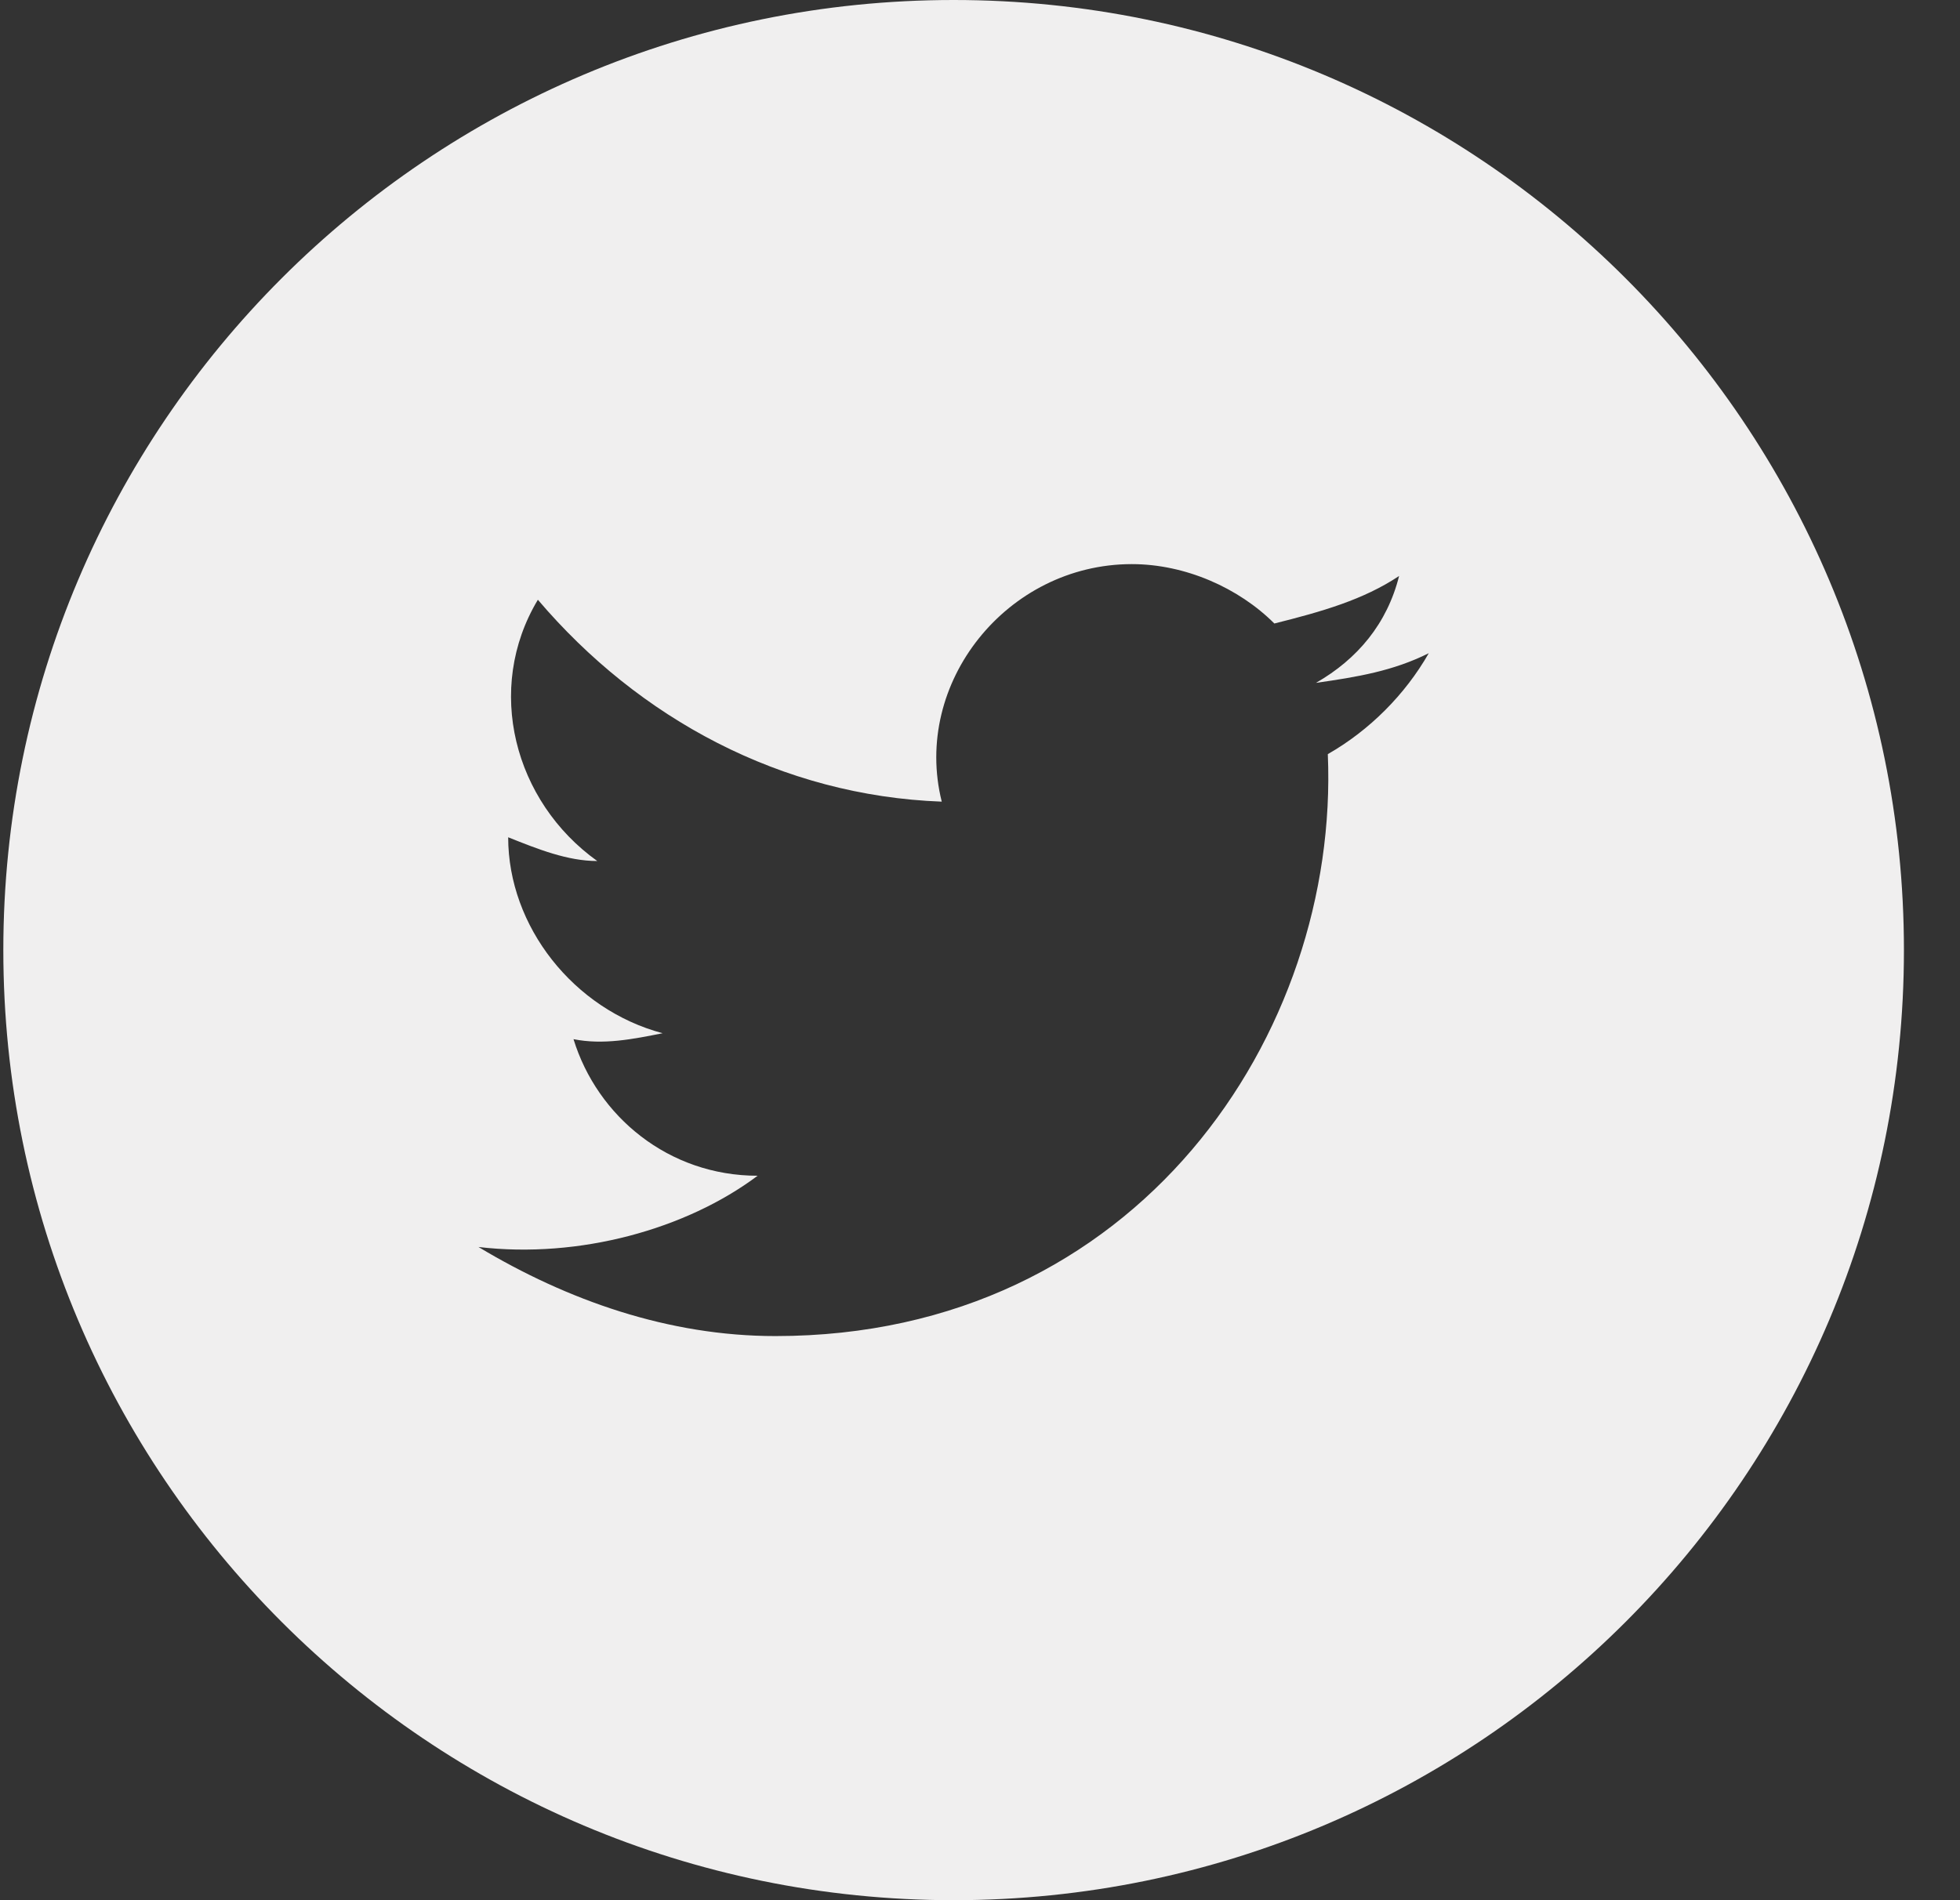 <svg width="33" height="32" viewBox="0 0 33 32" fill="none" xmlns="http://www.w3.org/2000/svg">
<rect x="0" y="0" width="33" height="32" fill="#333333" stroke="none"/>
<path fill-rule="evenodd" clip-rule="evenodd" d="M0.056 16C0.056 7.163 7.22 0 16.056 0C24.893 0 32.056 7.163 32.056 16C32.056 24.837 24.893 32 16.056 32C7.22 32 0.056 24.837 0.056 16ZM22.156 11.5C22.856 11.4 23.456 11.3 24.056 11C23.656 11.7 23.056 12.3 22.356 12.7C22.556 17.4 19.156 22.5 13.056 22.5C11.256 22.5 9.556 21.9 8.056 21C9.756 21.2 11.556 20.7 12.756 19.8C11.256 19.8 10.056 18.8 9.656 17.5C10.156 17.6 10.656 17.5 11.156 17.4C9.656 17 8.556 15.6 8.556 14.1C9.056 14.3 9.556 14.5 10.056 14.5C8.656 13.5 8.156 11.6 9.056 10.1C10.756 12.1 13.156 13.4 15.856 13.5C15.356 11.5 16.956 9.5 19.056 9.5C19.956 9.5 20.856 9.9 21.456 10.5C22.256 10.3 22.956 10.1 23.556 9.7C23.356 10.5 22.856 11.1 22.156 11.5Z" fill="#F0EFEF"/>
</svg>
